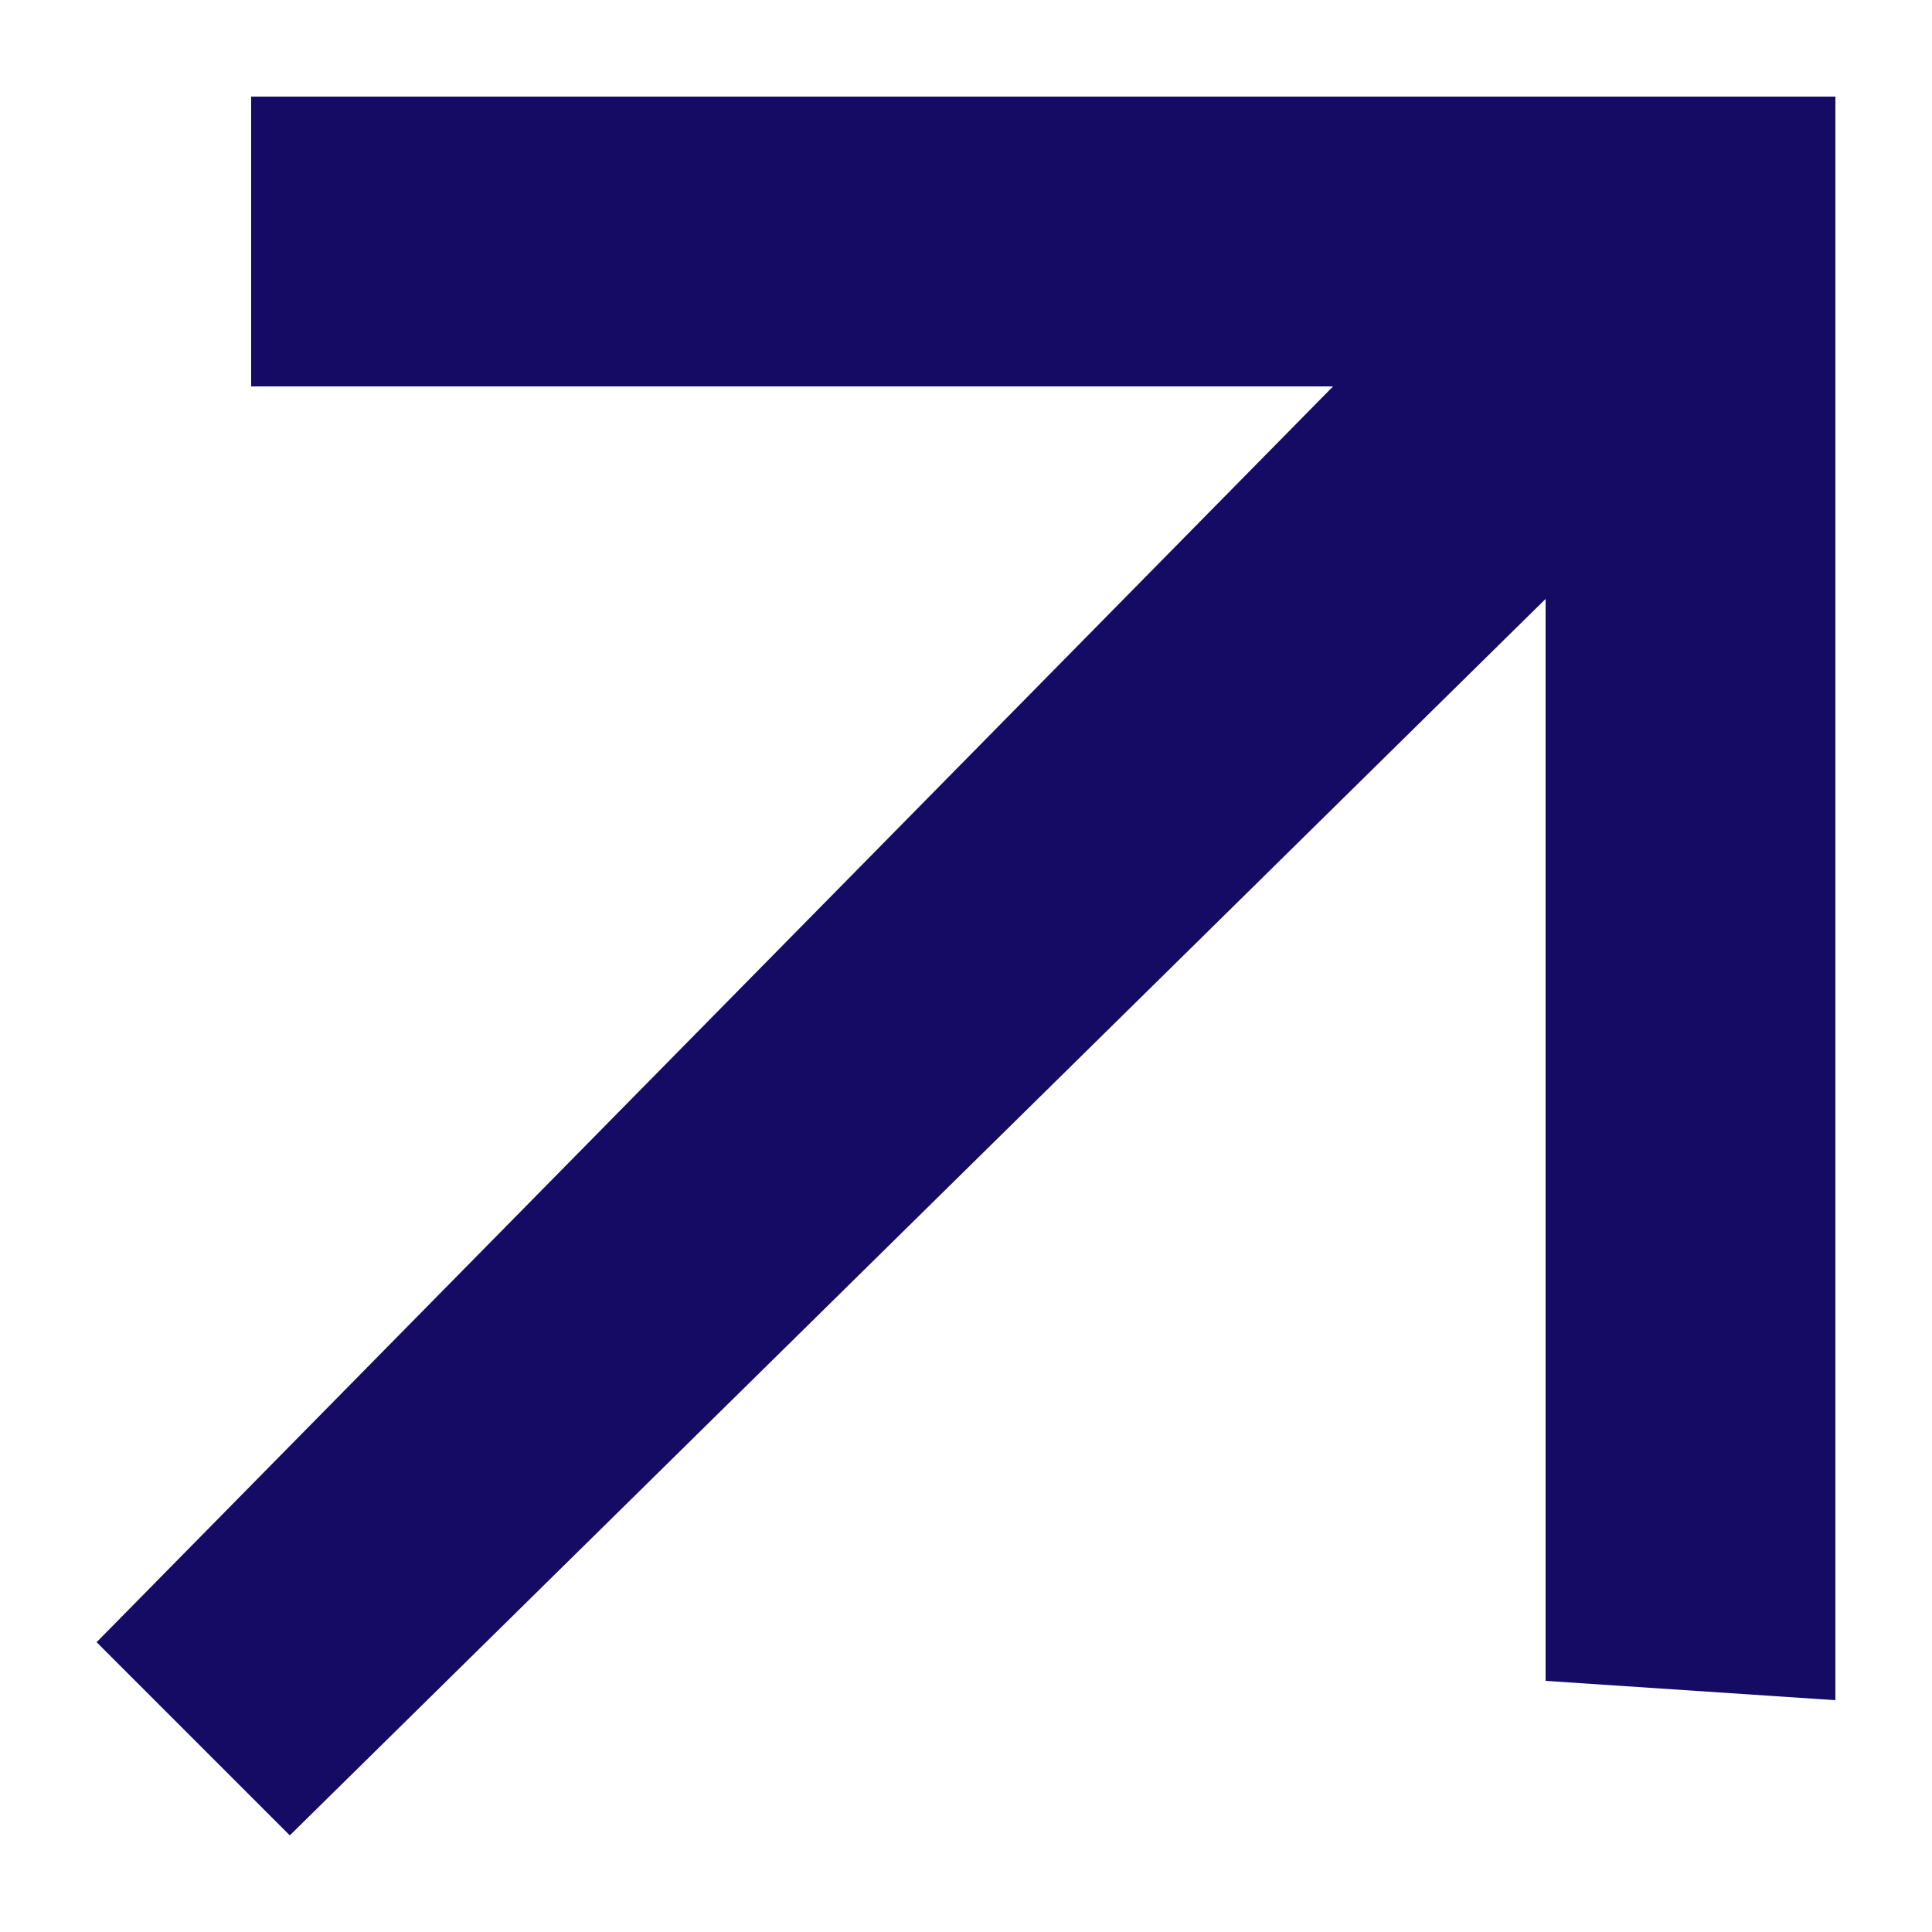 <svg version="1.2" xmlns="http://www.w3.org/2000/svg" viewBox="0 0 10 10" width="10" height="10">
	<title>service item icon</title>
	<style>
		.s0 { fill: #150b64 } 
	</style>
	<path class="s0" d="m8 3.1l-6.5 6.4-1-1 6.4-6.5h-5.6v-1.5h8.2v8.3l-1.5-0.1z"/>
</svg>